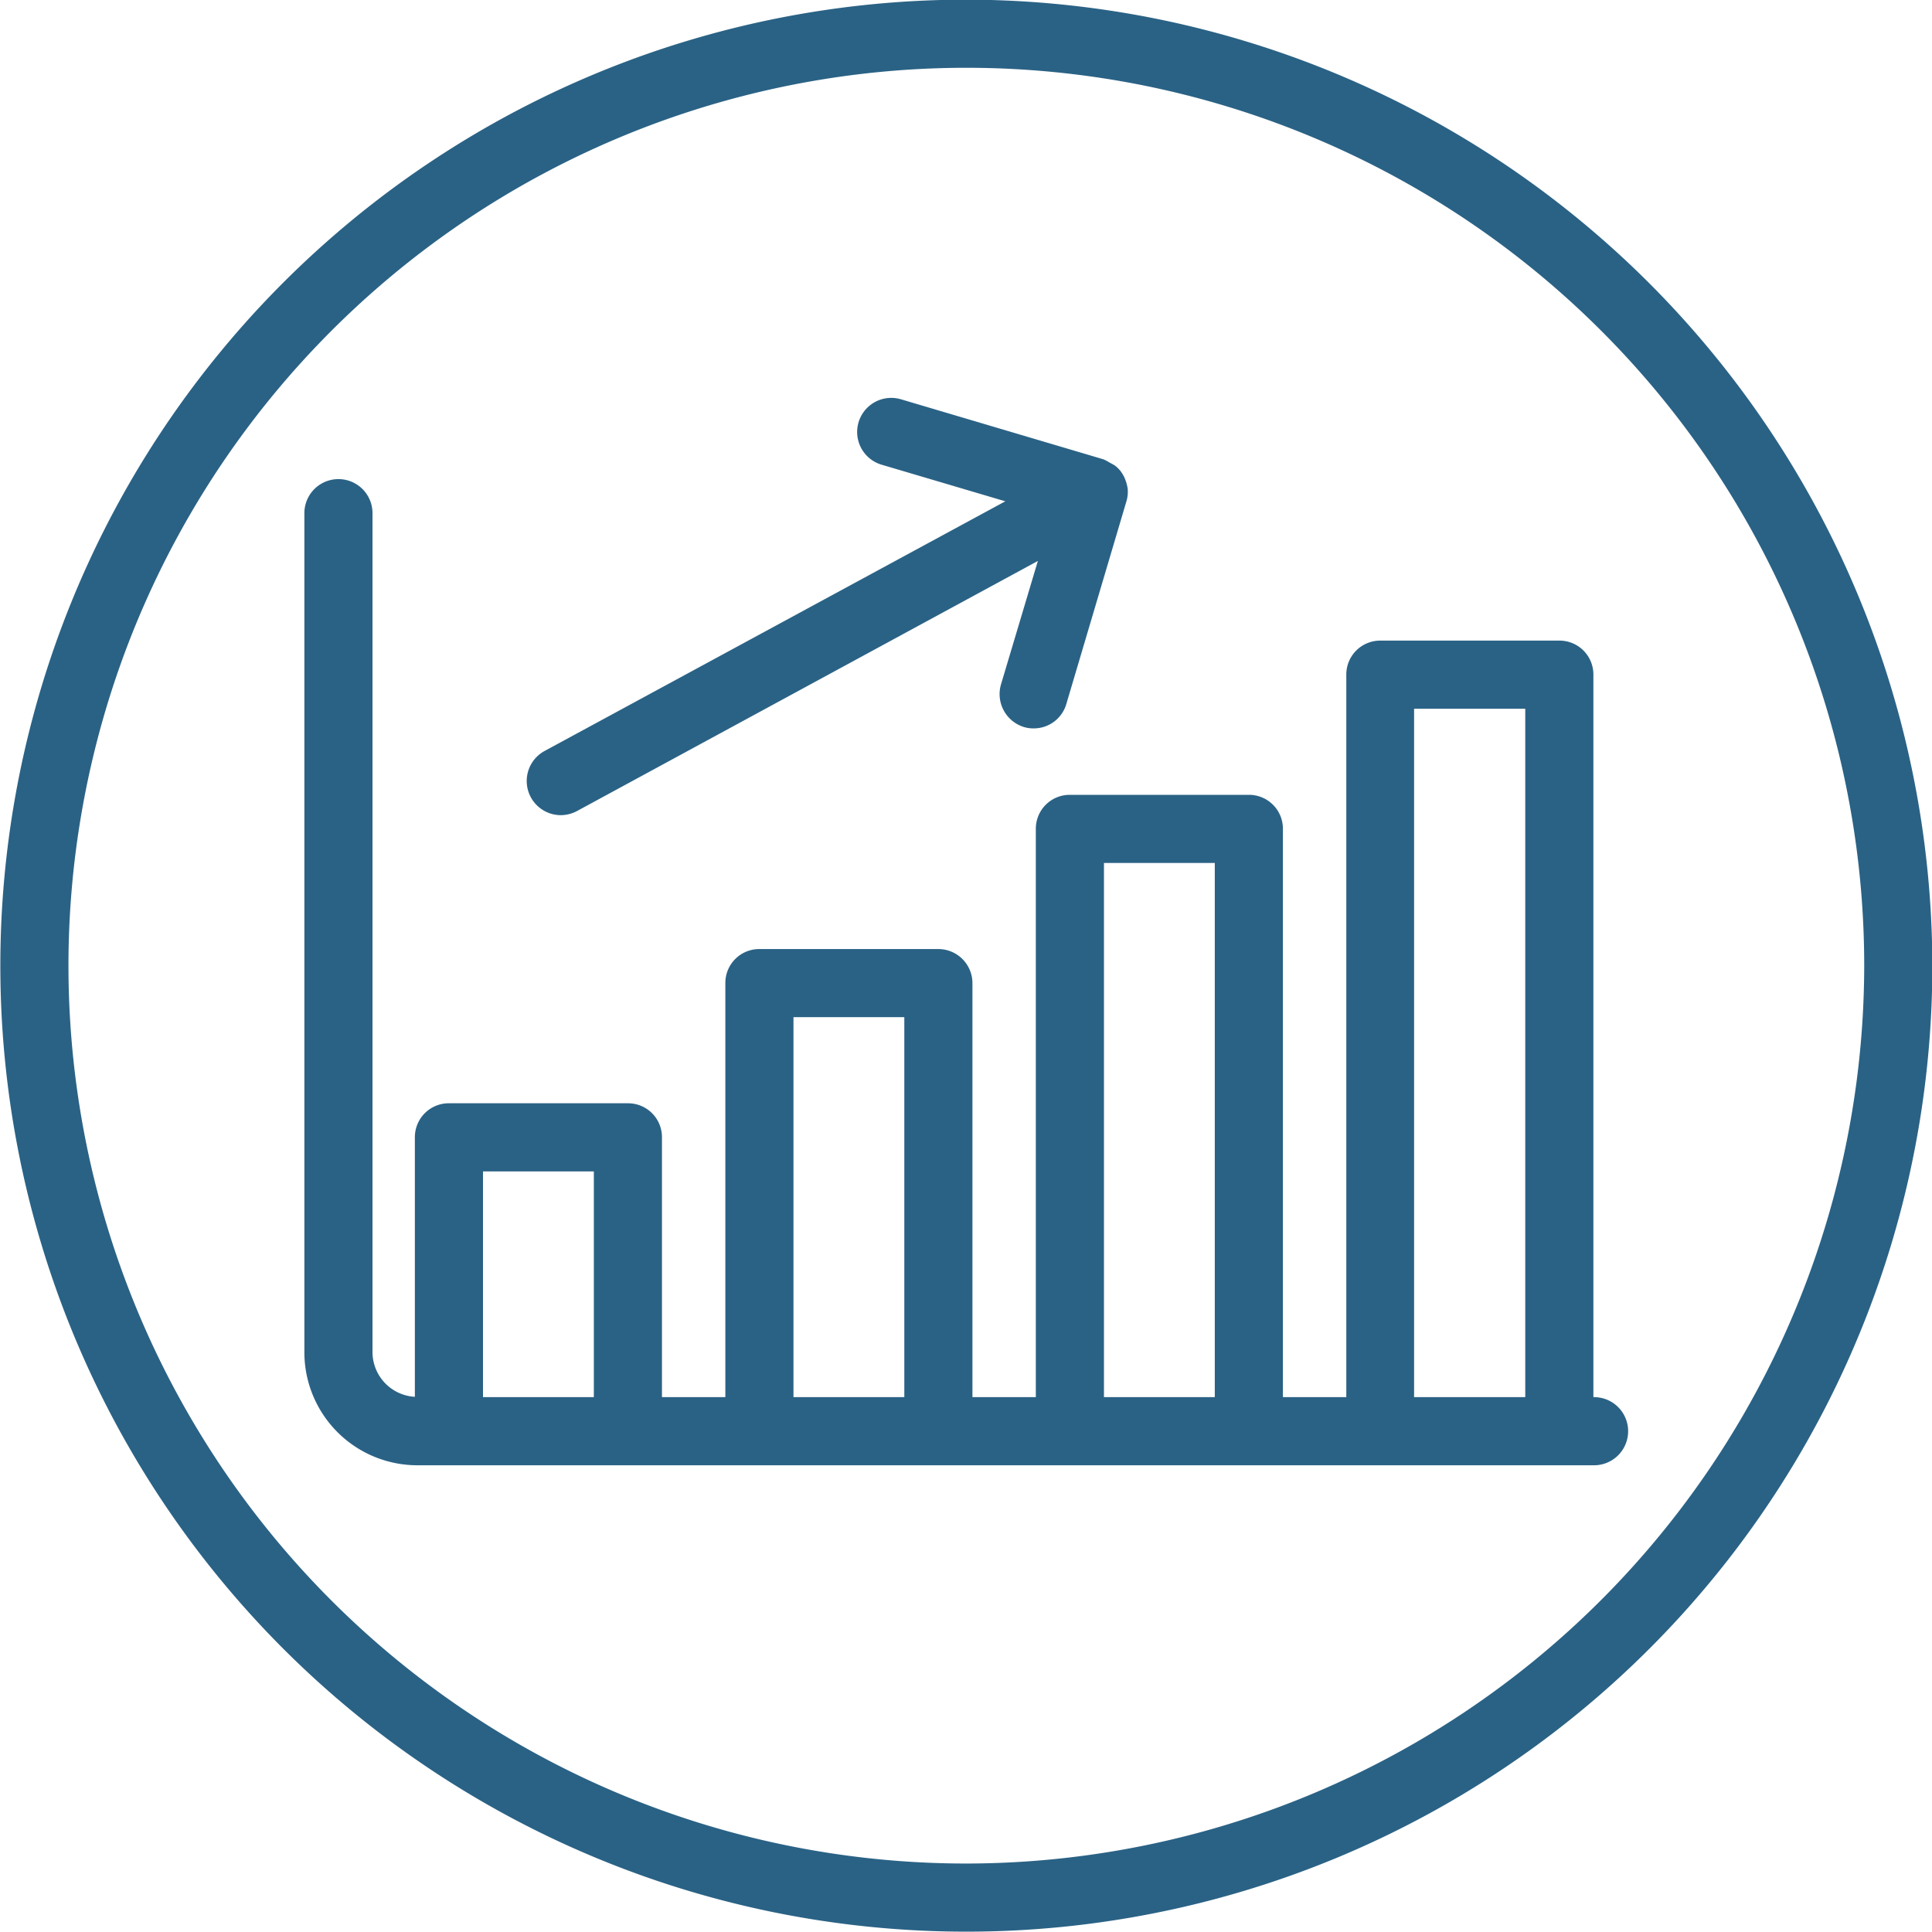 <svg xmlns="http://www.w3.org/2000/svg" width="57" height="57" viewBox="0 0 57 57">
  <defs>
    <style>
      .cls-1 {
        fill: #2a6285;
        fill-rule: evenodd;
      }
    </style>
  </defs>
  <path id="b_scene_icon_2.svg" class="cls-1" d="M1702,5379.16h-0.02v-21.32a1,1,0,0,0-1.01-1h-5.28a1,1,0,0,0-1,1v21.32h-1.87v-16.77a1,1,0,0,0-1.01-1h-5.28a1,1,0,0,0-1,1v16.77h-1.87v-12.21a1.007,1.007,0,0,0-1.01-1.01h-5.28a1,1,0,0,0-1,1.01v12.21h-1.87v-7.66a1,1,0,0,0-1-1.01h-5.29a1,1,0,0,0-1,1.01v7.65a1.324,1.324,0,0,1-1.25-1.31v-24.76a1.005,1.005,0,0,0-2.01,0v24.76a3.335,3.335,0,0,0,3.33,3.33H1702A1.005,1.005,0,0,0,1702,5379.16Zm-32.78,0v-6.66h3.27v6.66h-3.27Zm9.16,0v-11.21h3.27v11.21h-3.27Zm9.16,0V5363.4h3.27v15.76h-3.27Zm9.15,0v-20.31h3.28v20.31h-3.28Zm-25.18-17.17a1.034,1.034,0,0,0,.48-0.12l13.6-7.38-1.09,3.65a1.017,1.017,0,0,0,.68,1.25,0.967,0.967,0,0,0,.29.04,1,1,0,0,0,.96-0.72l1.77-5.97a0.968,0.968,0,0,0,.04-0.38,1.207,1.207,0,0,0-.12-0.38,0.913,0.913,0,0,0-.25-0.3,1.29,1.29,0,0,0-.16-0.09,1.14,1.14,0,0,0-.19-0.1l-5.97-1.77a1.006,1.006,0,0,0-.57,1.93l3.65,1.08-13.6,7.37A1.008,1.008,0,0,0,1671.51,5361.99Zm11.97-24.06a28.5,28.5,0,1,0,28.5,28.5A28.539,28.539,0,0,0,1683.48,5337.93Zm0,54.99a26.49,26.49,0,1,1,26.49-26.49A26.522,26.522,0,0,1,1683.48,5392.92Z" transform="translate(-1654.97 -5337.94)"/>
</svg>
